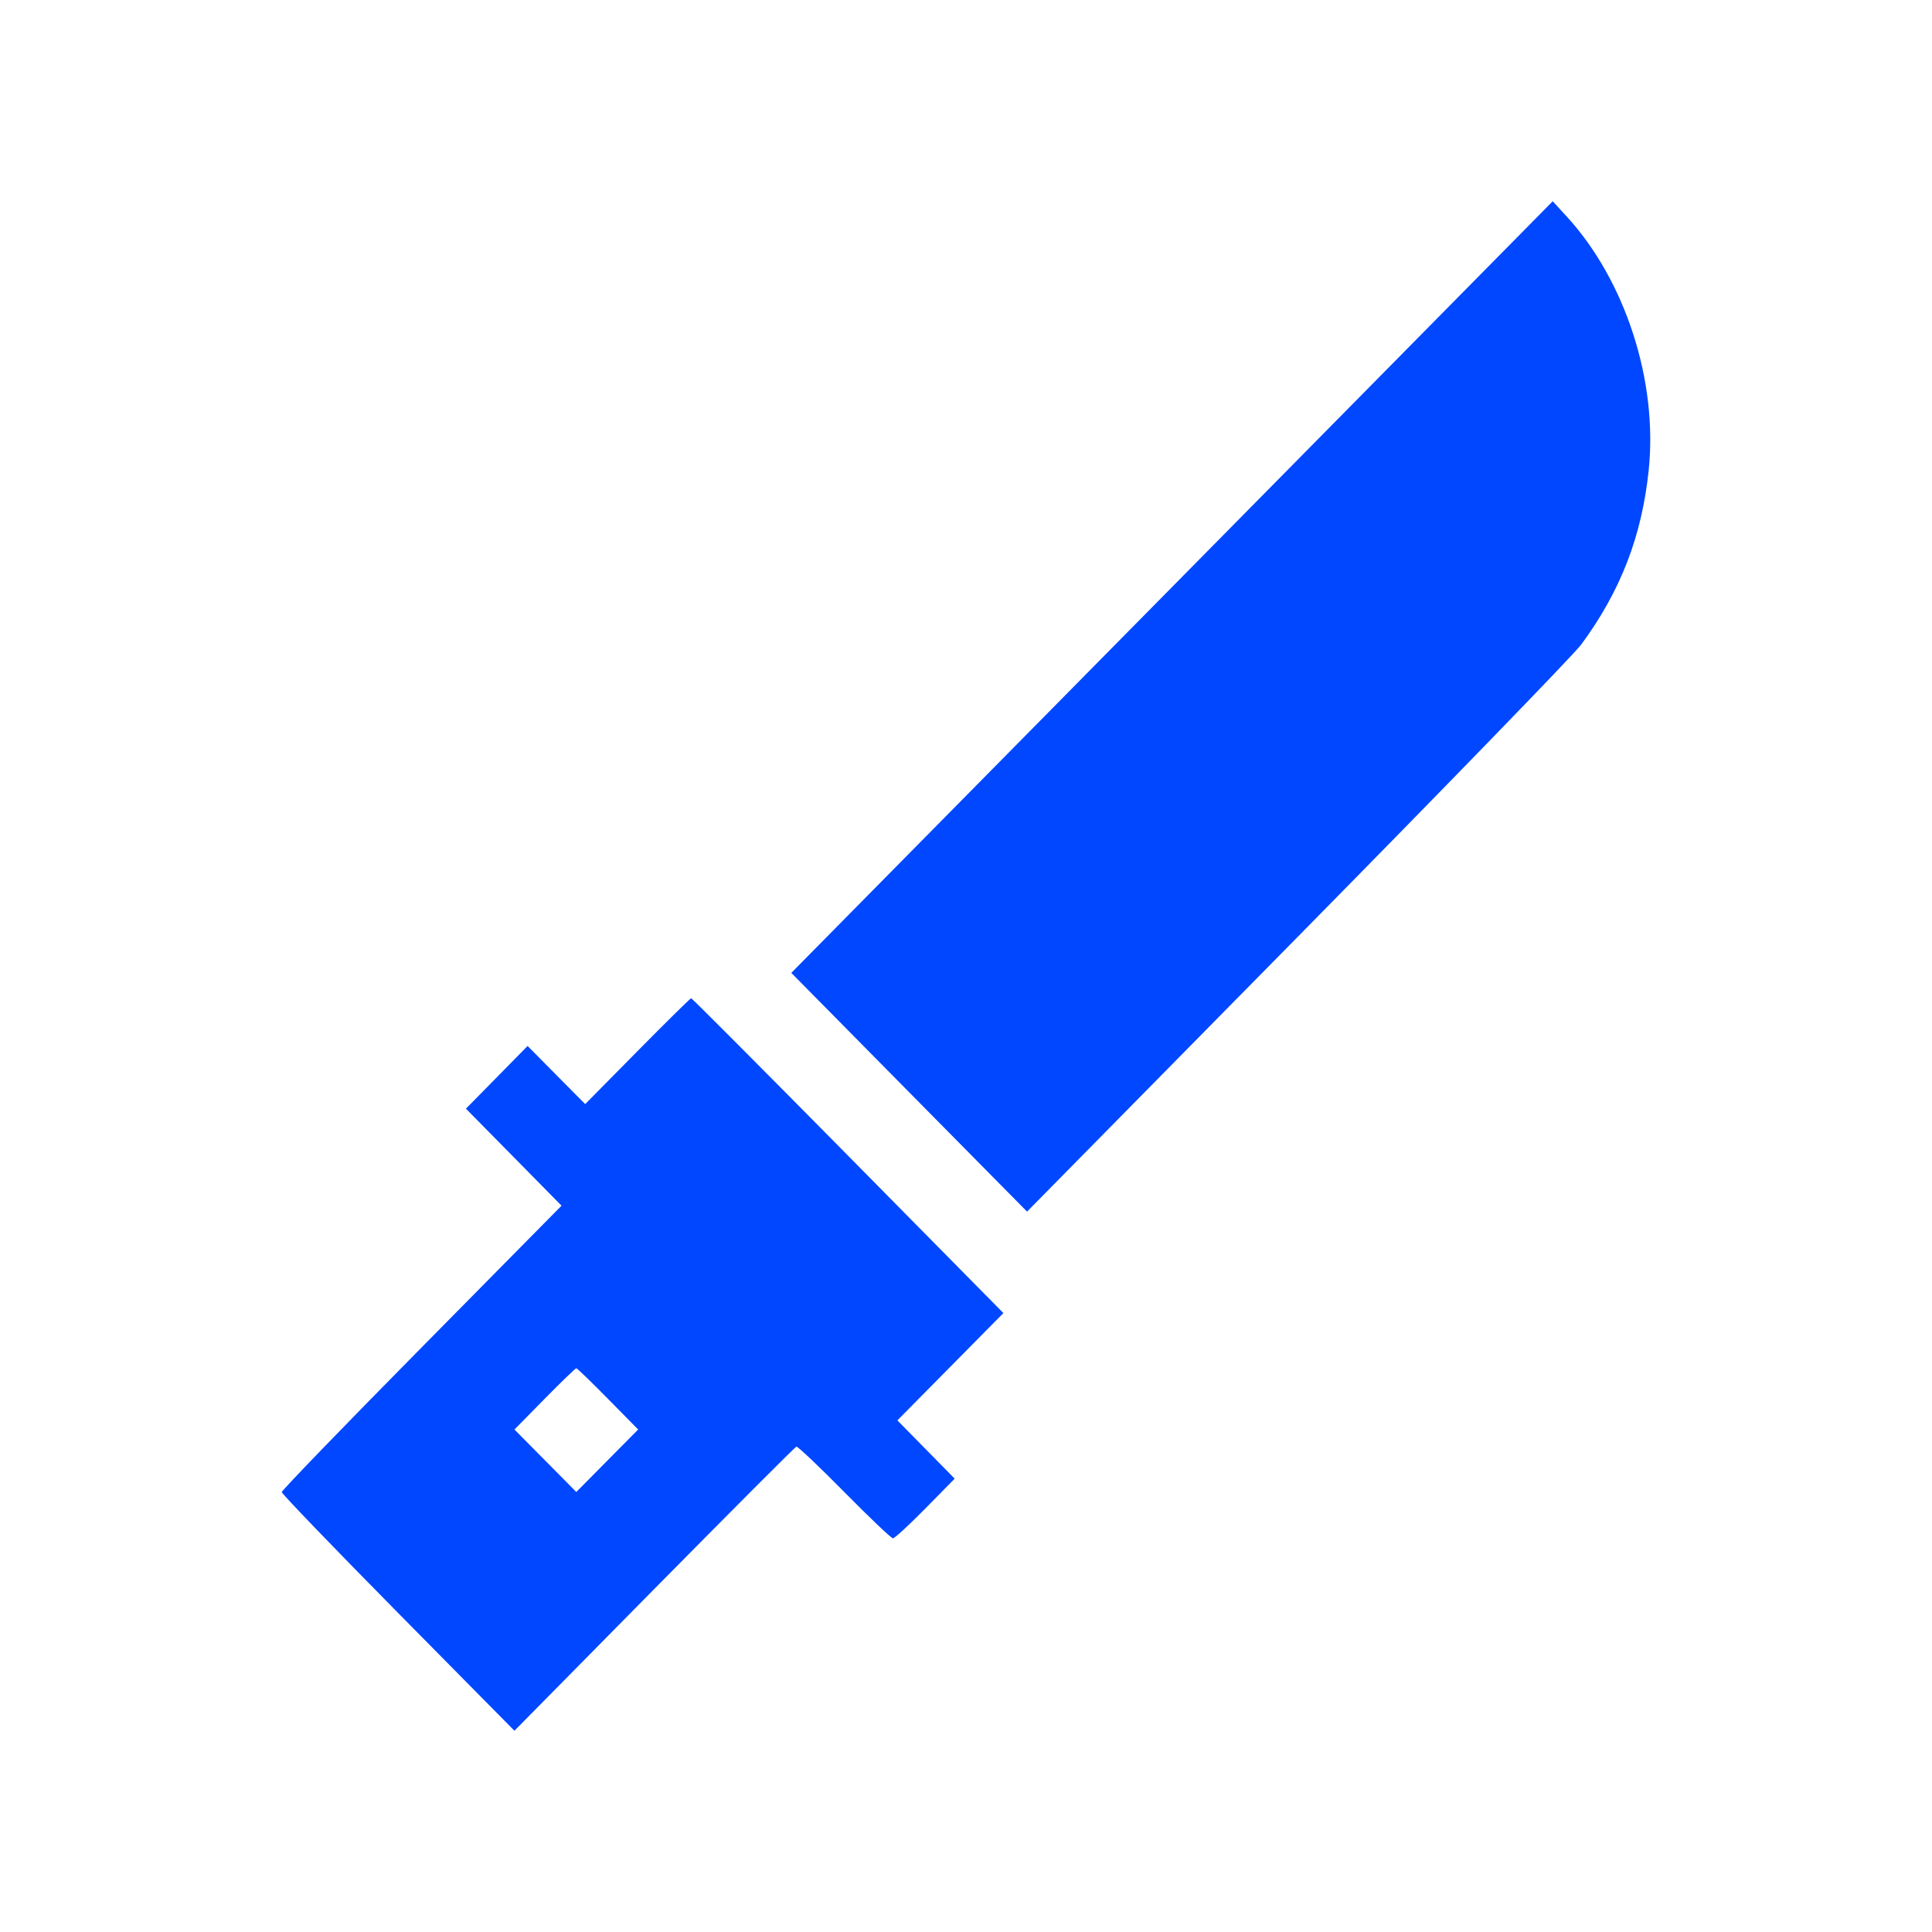 <svg width="48" height="48" viewBox="0 0 48 48" fill="none" xmlns="http://www.w3.org/2000/svg">
<path fill-rule="evenodd" clip-rule="evenodd" d="M29.118 14.586L19.66 24.171L22.588 27.137L25.517 30.102L32.236 23.281C35.931 19.53 39.102 16.261 39.283 16.016C40.263 14.687 40.792 13.322 40.962 11.675C41.19 9.469 40.382 6.97 38.927 5.382L38.577 5L29.118 14.586ZM15.837 26.116L14.539 27.431L13.823 26.709L13.108 25.987L12.342 26.766L11.576 27.545L12.764 28.75L13.951 29.955L10.476 33.475C8.564 35.411 7 37.029 7 37.071C7 37.112 8.301 38.463 9.89 40.073L12.781 43L16.253 39.48C18.164 37.544 19.753 35.952 19.785 35.941C19.818 35.93 20.354 36.438 20.977 37.07C21.6 37.702 22.144 38.219 22.185 38.219C22.227 38.219 22.589 37.886 22.99 37.478L23.719 36.737L23.007 36.013L22.295 35.289L23.612 33.956L24.929 32.623L21.069 28.712C18.946 26.561 17.192 24.801 17.172 24.801C17.151 24.801 16.551 25.393 15.837 26.116ZM15.106 34.755L15.855 35.516L15.086 36.292L14.318 37.068L13.55 36.292L12.781 35.516L13.53 34.755C13.942 34.336 14.296 33.994 14.318 33.994C14.339 33.994 14.694 34.336 15.106 34.755Z" fill="#0047FF"/>
</svg>
